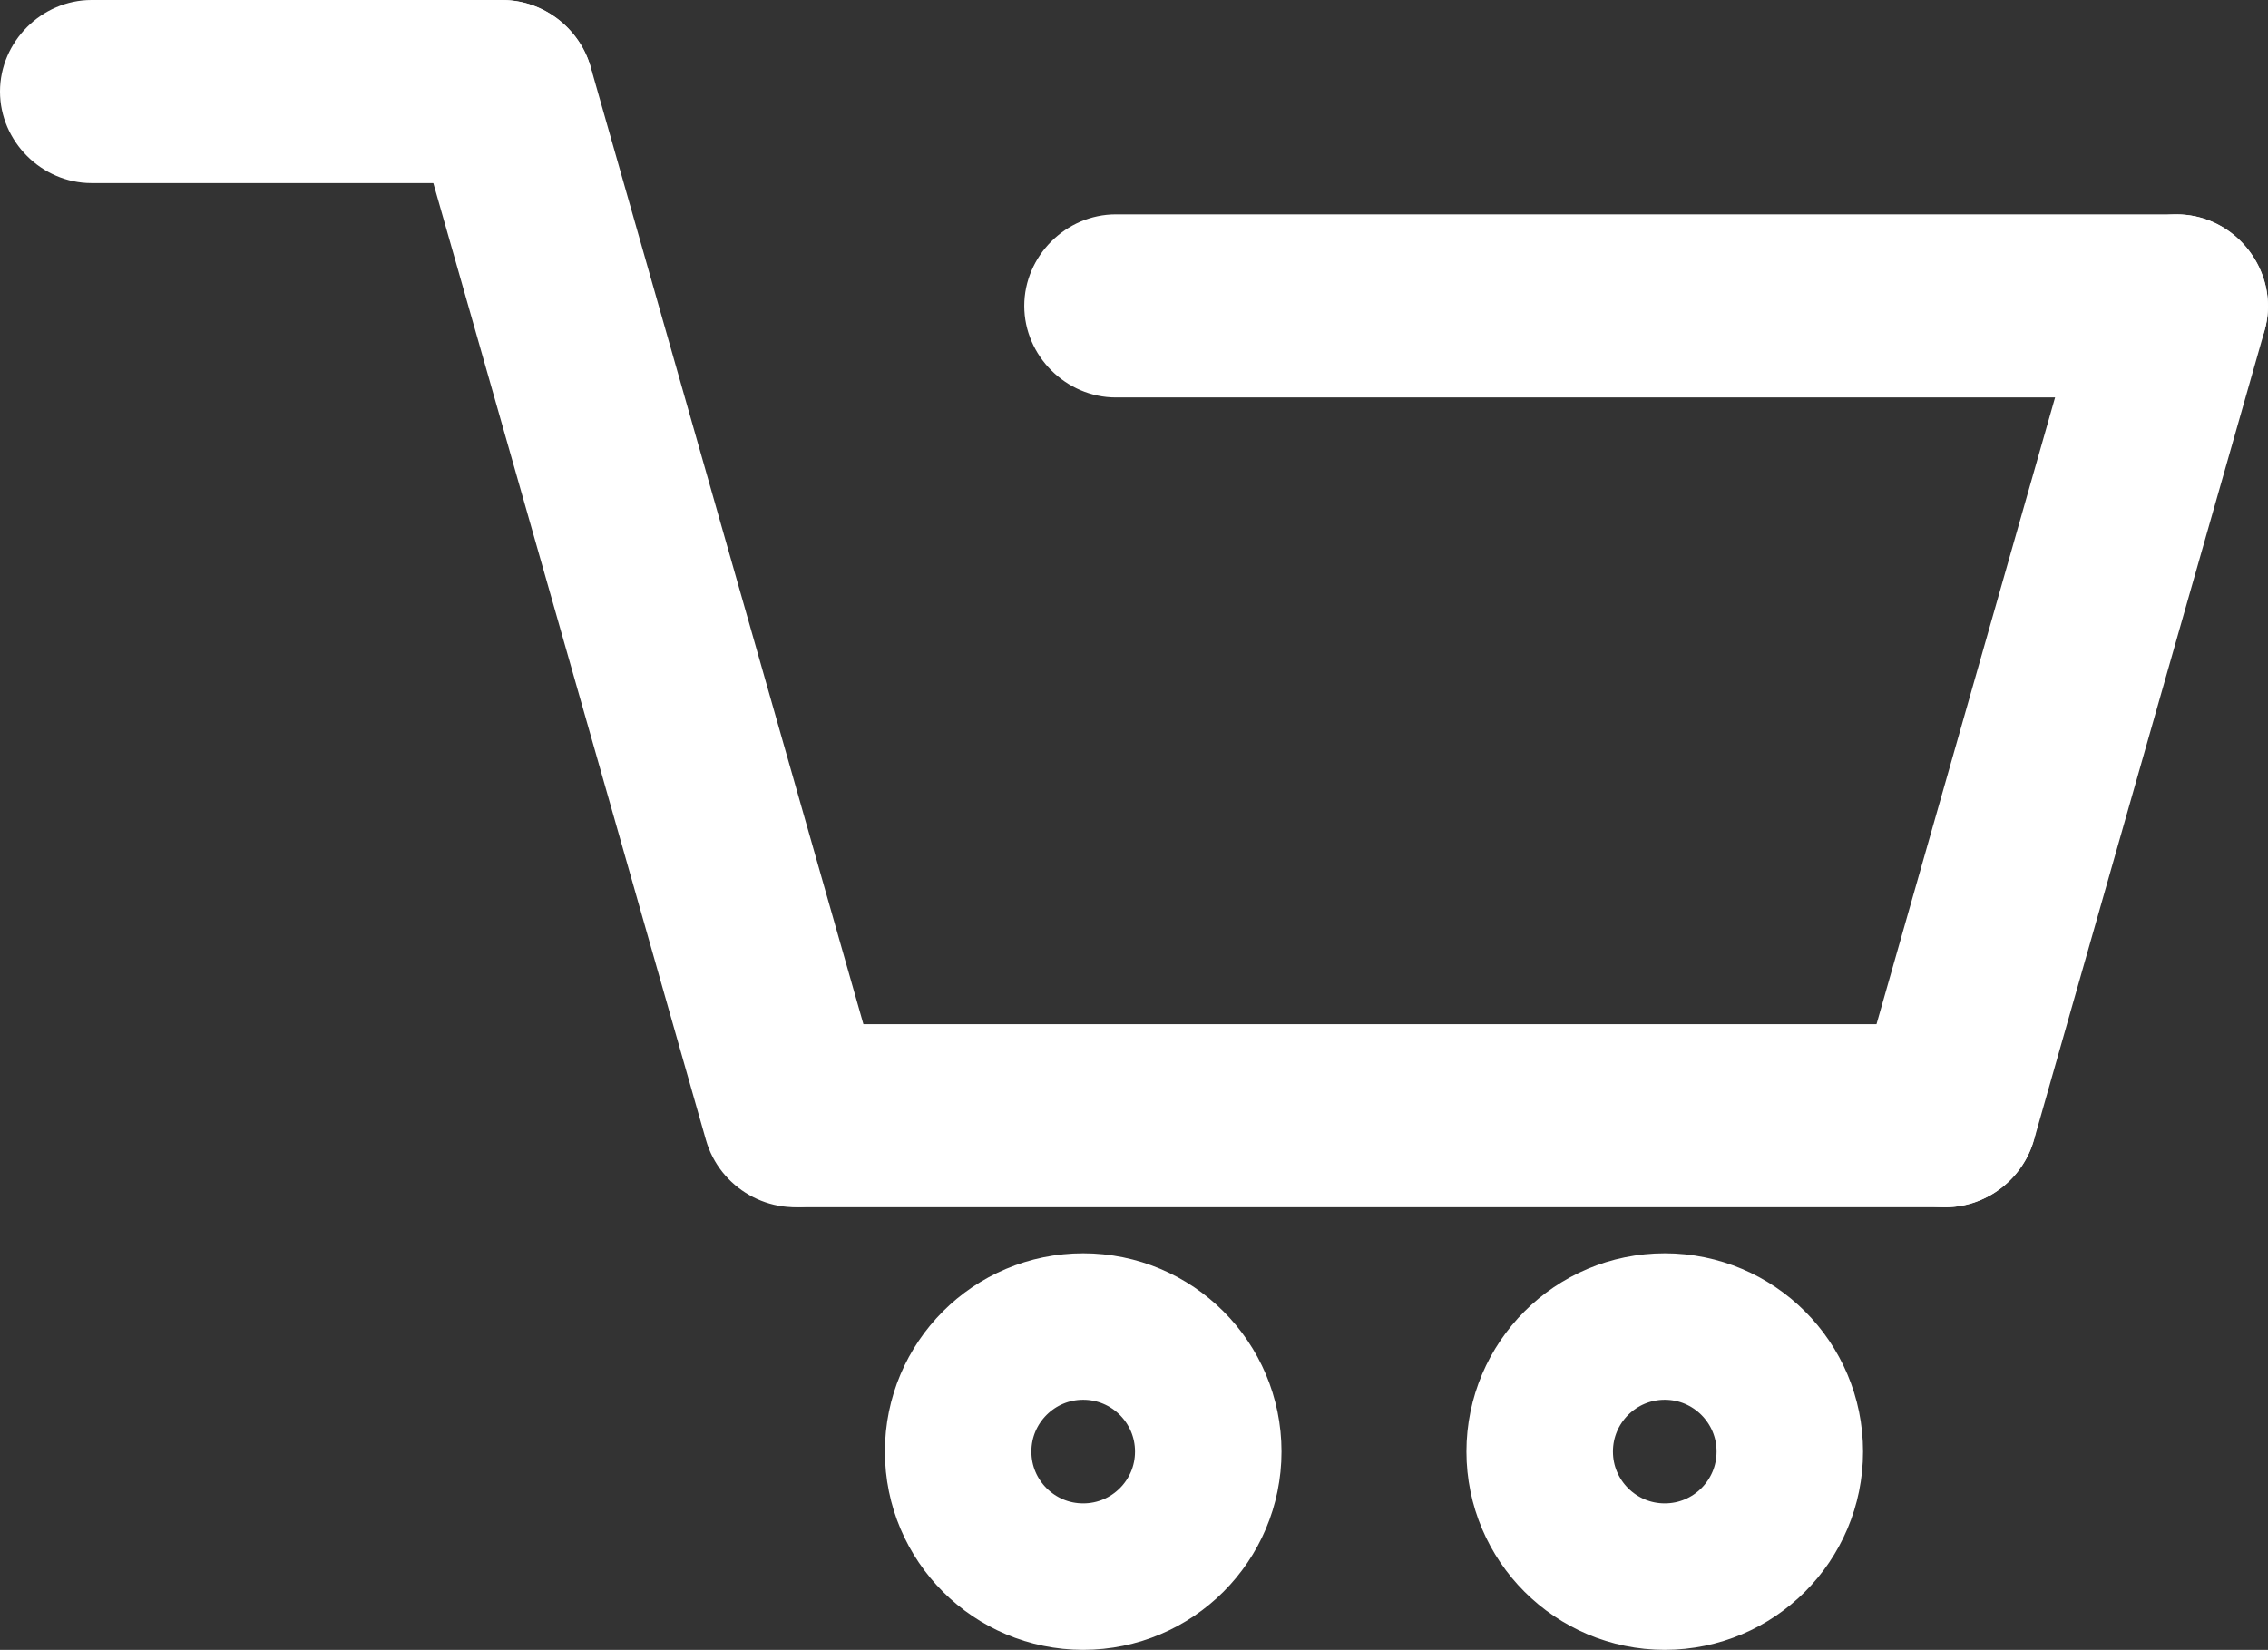 <?xml version="1.0" encoding="utf-8"?>
<!-- Generator: Adobe Illustrator 16.0.0, SVG Export Plug-In . SVG Version: 6.00 Build 0)  -->
<!DOCTYPE svg PUBLIC "-//W3C//DTD SVG 1.1//EN" "http://www.w3.org/Graphics/SVG/1.1/DTD/svg11.dtd">
<svg version="1.1" id="Capa_1" xmlns="http://www.w3.org/2000/svg" xmlns:xlink="http://www.w3.org/1999/xlink" x="0px" y="0px"
	 width="928.912px" height="675.816px" viewBox="0 0 928.912 675.816" enable-background="new 0 0 928.912 675.816"
	 xml:space="preserve">
<rect x="0" y="0" width="928.912" height="675.816" fill="#333333" stroke="none"/>
<g>
	<g>
		<path fill="#FFFFFF" d="M37.5,75c49.744,0,99.487,0,149.23,0c6.354,0,12.708,0,19.062,0c20.442,0,37.5-17.058,37.5-37.5
			S226.234,0,205.792,0c-49.744,0-99.487,0-149.23,0C50.208,0,43.854,0,37.5,0C17.058,0,0,17.058,0,37.5S17.058,75,37.5,75L37.5,75z
			"/>
	</g>
</g>
<g>
	<g>
		<path fill="#FFFFFF" d="M169.632,47.469c8.875,31.151,17.749,62.303,26.624,93.454c17.55,61.605,35.101,123.211,52.651,184.817
			c12.617,44.288,25.234,88.577,37.851,132.865c0.795,2.792,1.591,5.585,2.386,8.377c5.597,19.646,26.294,31.647,46.129,26.191
			c19.563-5.381,31.79-26.479,26.192-46.13c-8.875-31.151-17.749-62.302-26.624-93.453c-17.55-61.605-35.101-123.211-52.651-184.817
			c-12.617-44.288-25.234-88.577-37.851-132.865c-0.795-2.792-1.591-5.585-2.386-8.377c-5.597-19.646-26.294-31.648-46.13-26.192
			C176.26,6.721,164.034,27.818,169.632,47.469L169.632,47.469z"/>
	</g>
</g>
<g>
	<g>
		<path fill="#FFFFFF" d="M328.598,494.512c30.714,0,61.427,0,92.141,0c63.386,0,126.773,0,190.159,0c52.927,0,105.854,0,158.781,0
			c9.07,0,18.141,0,27.212,0c20.442,0,37.5-17.058,37.5-37.5s-17.058-37.5-37.5-37.5c-30.714,0-61.427,0-92.141,0
			c-63.386,0-126.773,0-190.159,0c-52.927,0-105.854,0-158.78,0c-9.071,0-18.142,0-27.212,0c-20.442,0-37.5,17.058-37.5,37.5
			S308.156,494.512,328.598,494.512L328.598,494.512z"/>
	</g>
</g>
<g>
	<g>
		<path fill="#FFFFFF" d="M891.39,87.804c-32.514,0-65.028,0-97.543,0c-64.108,0-128.217,0-192.326,0c-45.554,0-91.107,0-136.66,0
			c-2.616,0-5.232,0-7.848,0c-20.442,0-37.5,17.058-37.5,37.5s17.058,37.5,37.5,37.5c32.514,0,65.028,0,97.542,0
			c64.109,0,128.218,0,192.327,0c45.553,0,91.107,0,136.66,0c2.616,0,5.232,0,7.849,0c20.442,0,37.5-17.058,37.5-37.5
			S911.832,87.804,891.39,87.804L891.39,87.804z"/>
	</g>
</g>
<g>
	<g>
		<path fill="#FFFFFF" d="M855.229,115.335c-10.462,36.721-20.923,73.442-31.384,110.163
			c-16.88,59.25-33.759,118.499-50.639,177.749c-4.159,14.599-8.317,29.198-12.477,43.797c-5.598,19.651,6.628,40.749,26.192,46.13
			c19.835,5.456,40.532-6.546,46.129-26.191c10.462-36.721,20.923-73.442,31.384-110.163c16.88-59.25,33.759-118.499,50.639-177.749
			c4.158-14.599,8.317-29.198,12.477-43.797c5.599-19.651-6.628-40.749-26.191-46.13C881.522,83.688,860.826,95.69,855.229,115.335
			L855.229,115.335z"/>
	</g>
</g>
<circle fill="none" stroke="#FFFFFF" stroke-width="60" stroke-miterlimit="10" cx="443.65" cy="594.597" r="51.22"/>
<circle fill="none" stroke="#FFFFFF" stroke-width="60" stroke-miterlimit="10" cx="681.838" cy="594.597" r="51.22"/>
</svg>
